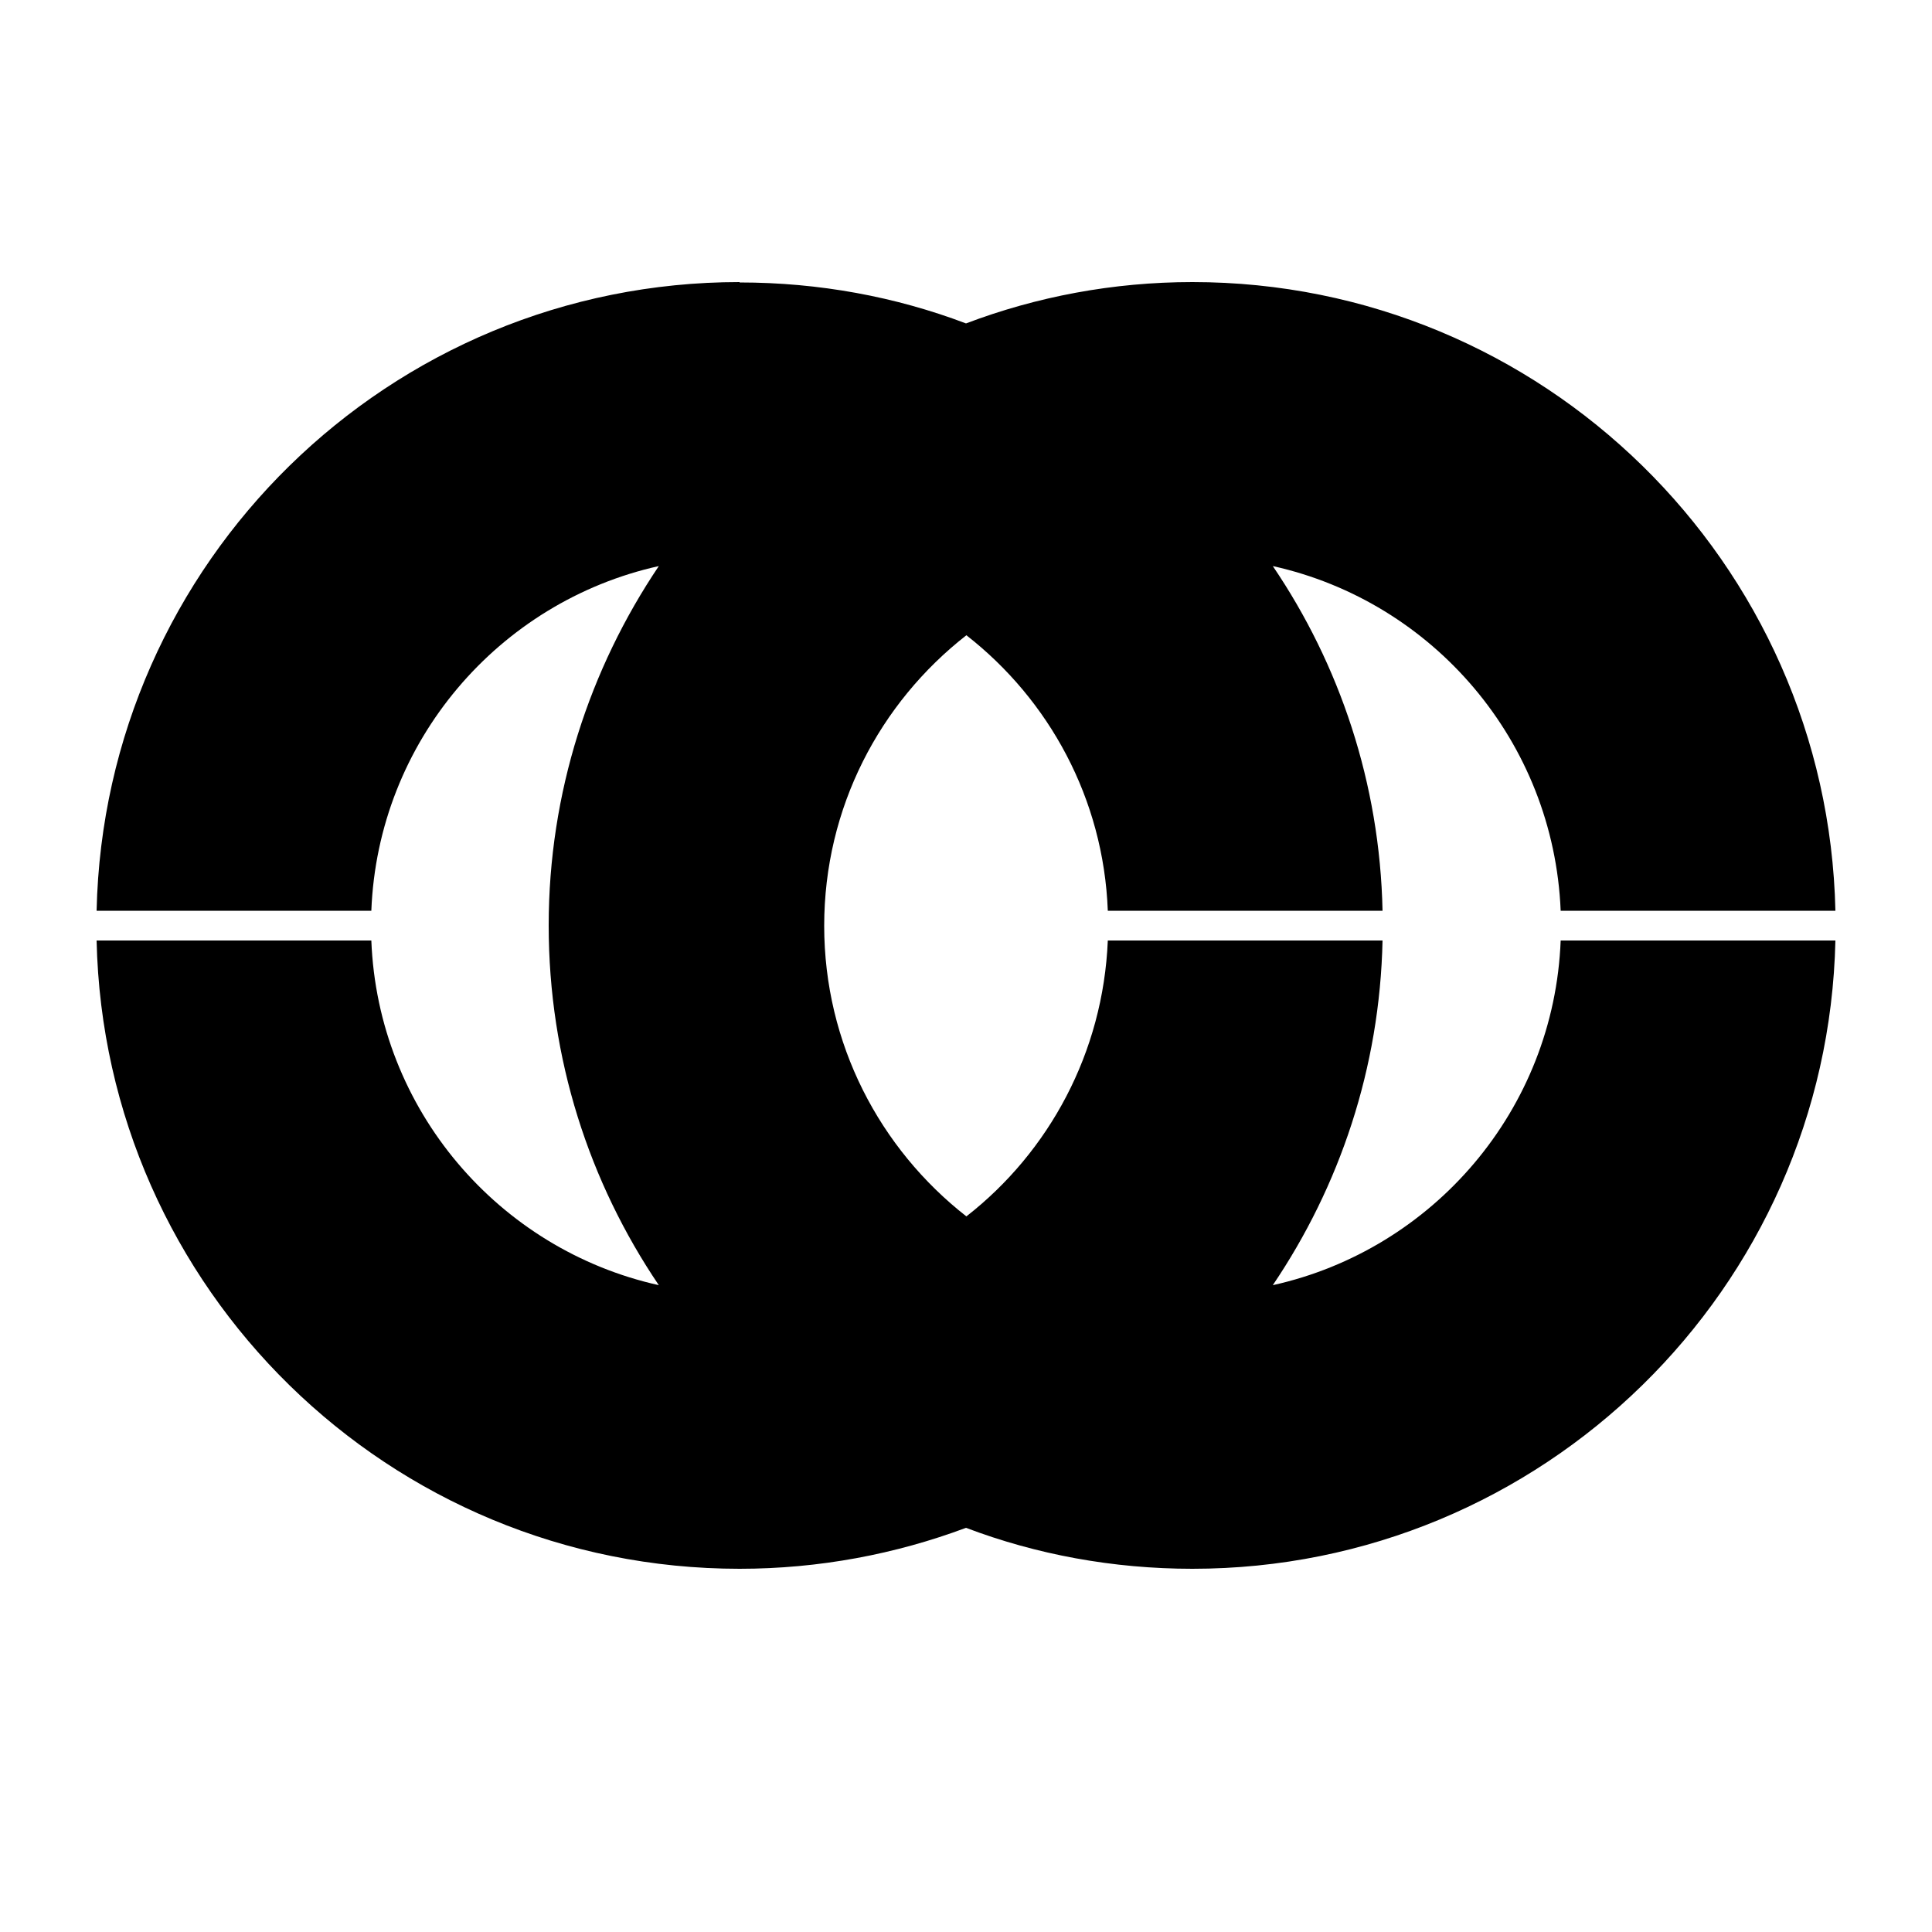 <svg xmlns="http://www.w3.org/2000/svg" height="500" width="500">
 <path fill="#000000" d="m191.4 73c-90.7 0-164.4 72.5-166.4 162.7h71.1c1.7-43.8 33-80 74.4-89.2-17.9 26.6-28.5 58.6-28.5 93 0 34.5 10.5 66.5 28.5 93.1-41.4-9.2-72.7-45.4-74.4-89.2h-71.1c2 90.2 75.7 162.6 166.4 162.6 20.6 0 40.4-3.8 58.6-10.6 18.2 6.9 38 10.6 58.6 10.6 90.6 0 164.4-72.5 166.4-162.6h-71.1c-1.7 43.8-33 80-74.5 89.2 17.3-25.6 27.7-56.2 28.4-89.2h-71.1c-1.2 29-15.2 54.7-36.6 71.4-22.4-17.5-36.8-44.7-36.8-75.2 0-30.6 14.4-57.7 36.8-75.2 21.4 16.7 35.5 42.3 36.6 71.3h71.1c-0.7-33-11.1-63.7-28.4-89.2 41.5 9.2 72.7 45.4 74.5 89.2h71.1c-2-90.2-75.8-162.7-166.4-162.7-20.6 0-40.4 3.8-58.6 10.7-18.2-6.9-38-10.6-58.6-10.6z"/>
</svg>
